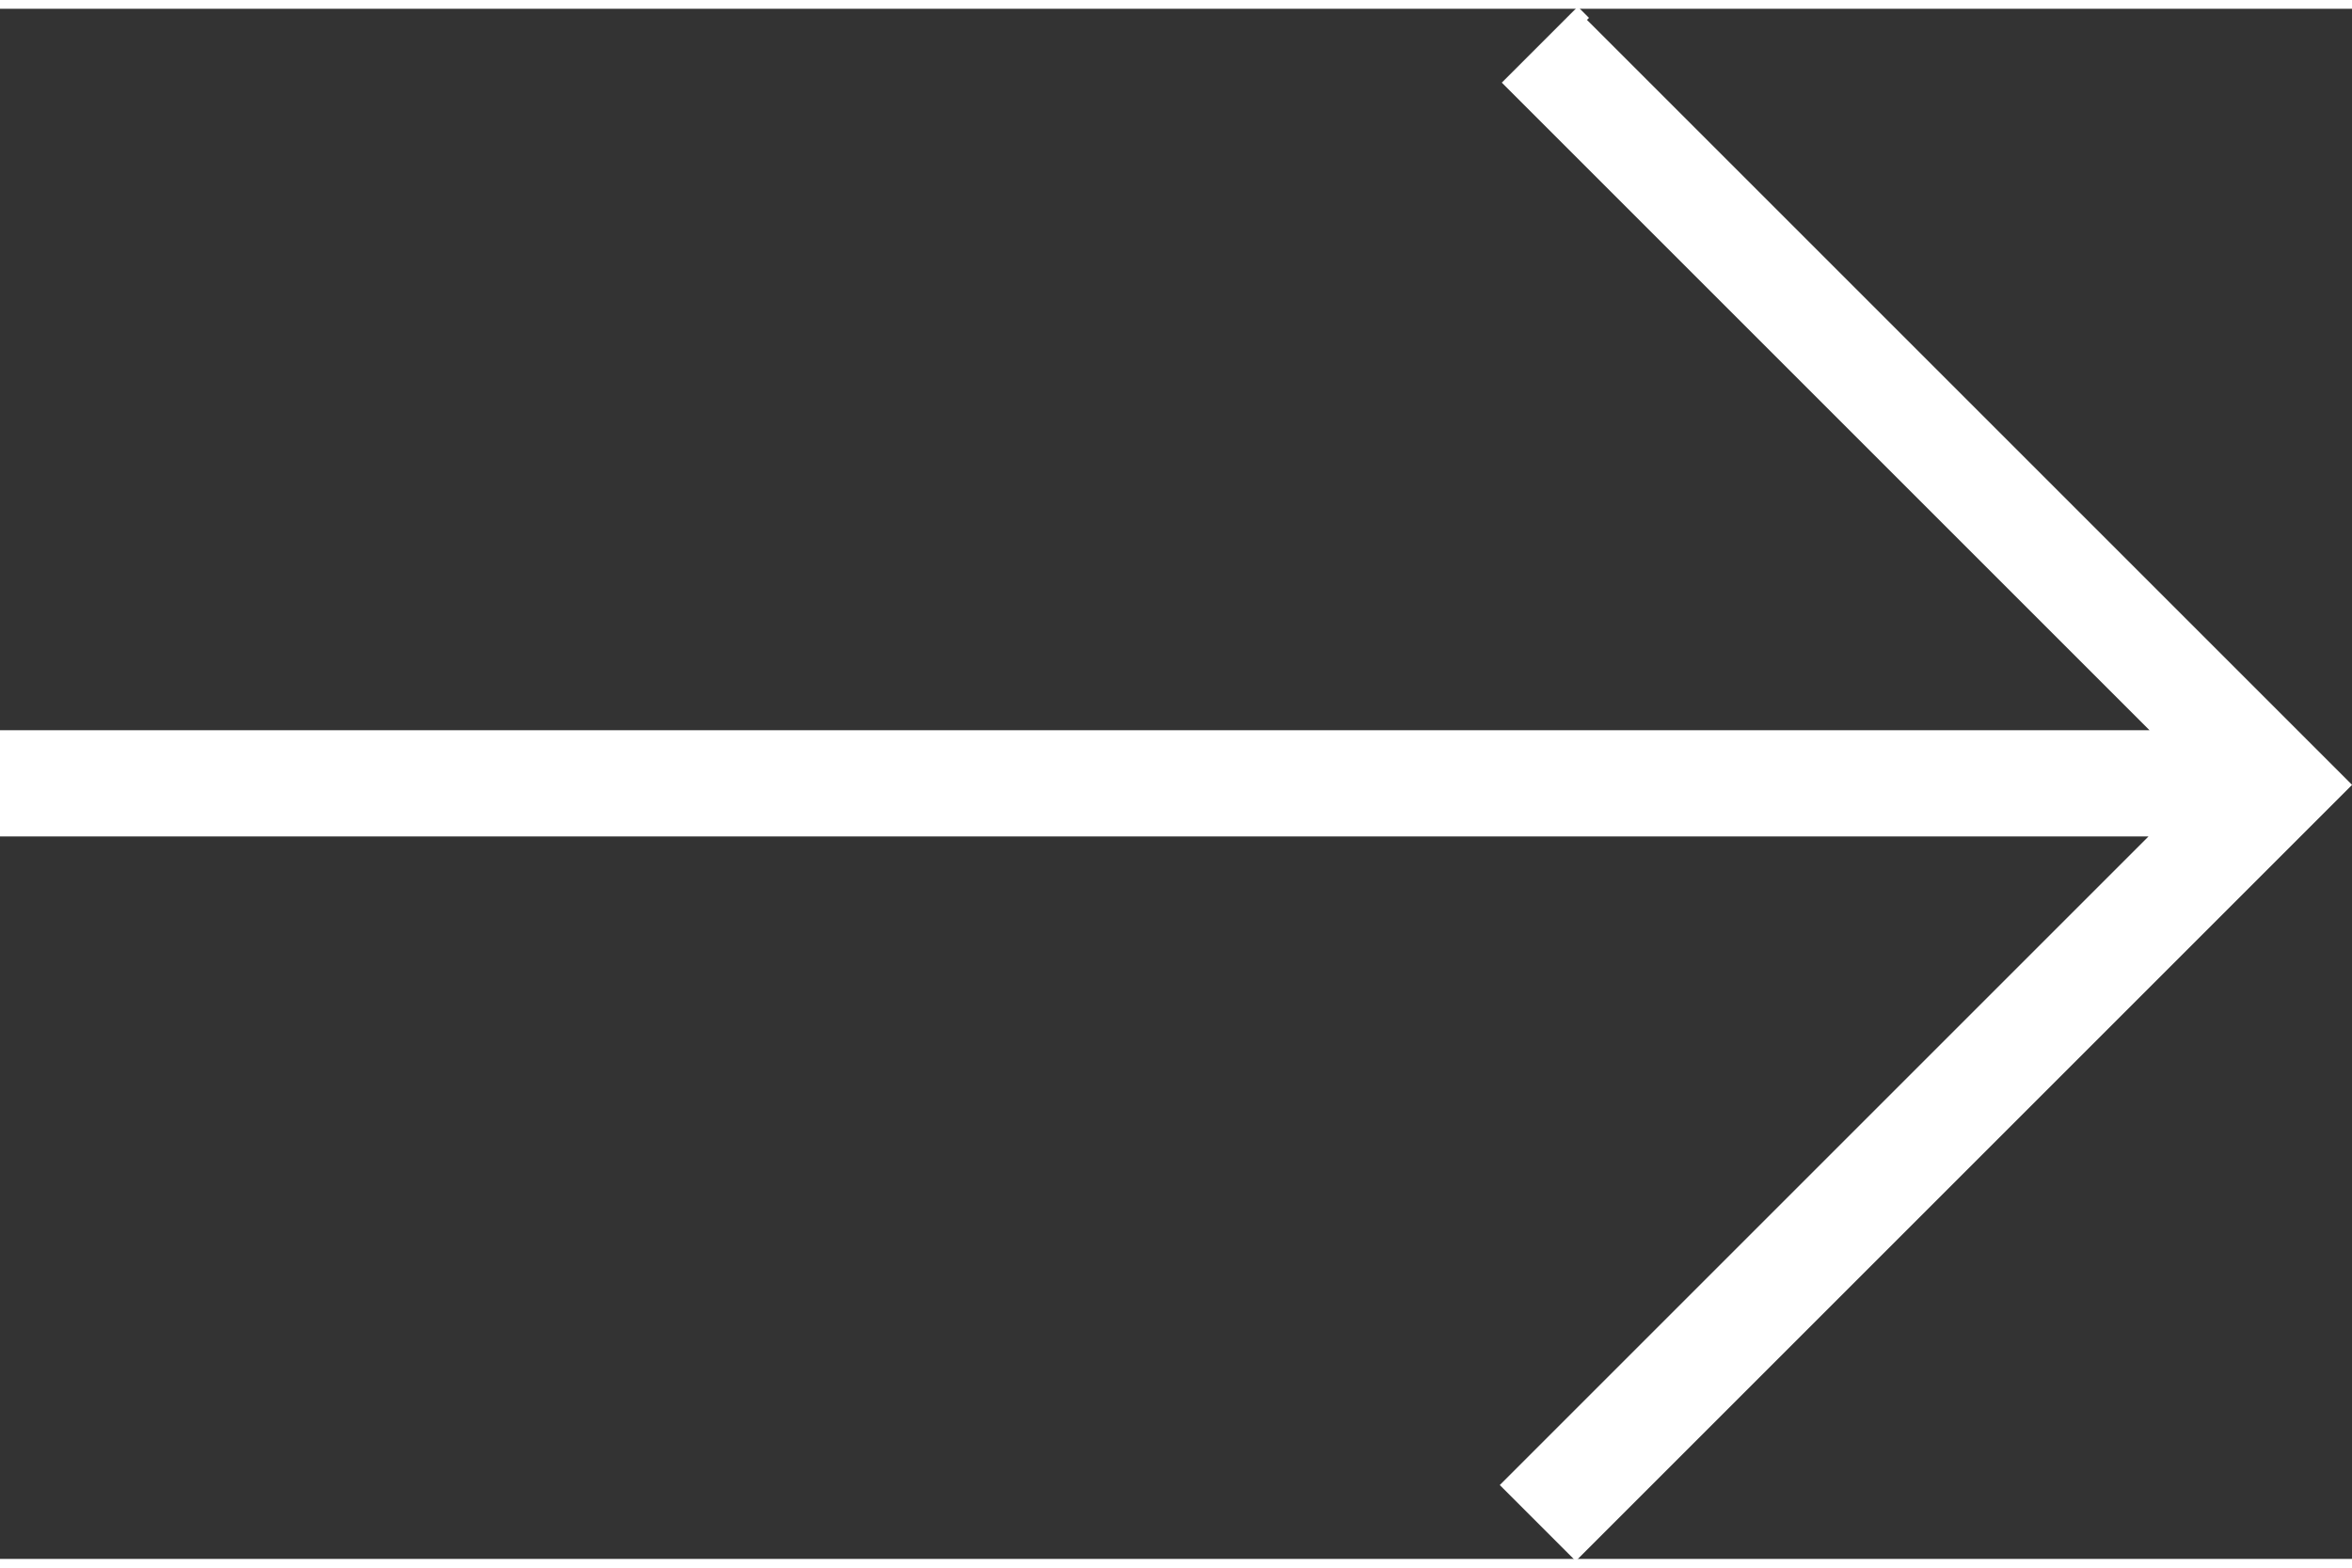 <?xml version="1.0" encoding="UTF-8"?><svg width="24" height="16" id="Layer_2" xmlns="http://www.w3.org/2000/svg" viewBox="0 0 23.24 15.32"><rect x="0" y="0" width="23.24" height="15.32" fill="#333333" stroke="none"/><defs><style>.cls-1{fill:#fff;stroke:#fff;stroke-width:.1px;}</style></defs><g id="Layer_1-2"><path class="cls-1" d="M15.61.11l7.52,7.52.04.04-.04.04-7.52,7.52-.04.04-.04-.04-.6-.6-.04-.04.04-.04,6.42-6.42H.05v-.95h21.31L14.95.77l-.04-.04.04-.04.6-.6.04-.04.04.04Z"/></g></svg>
